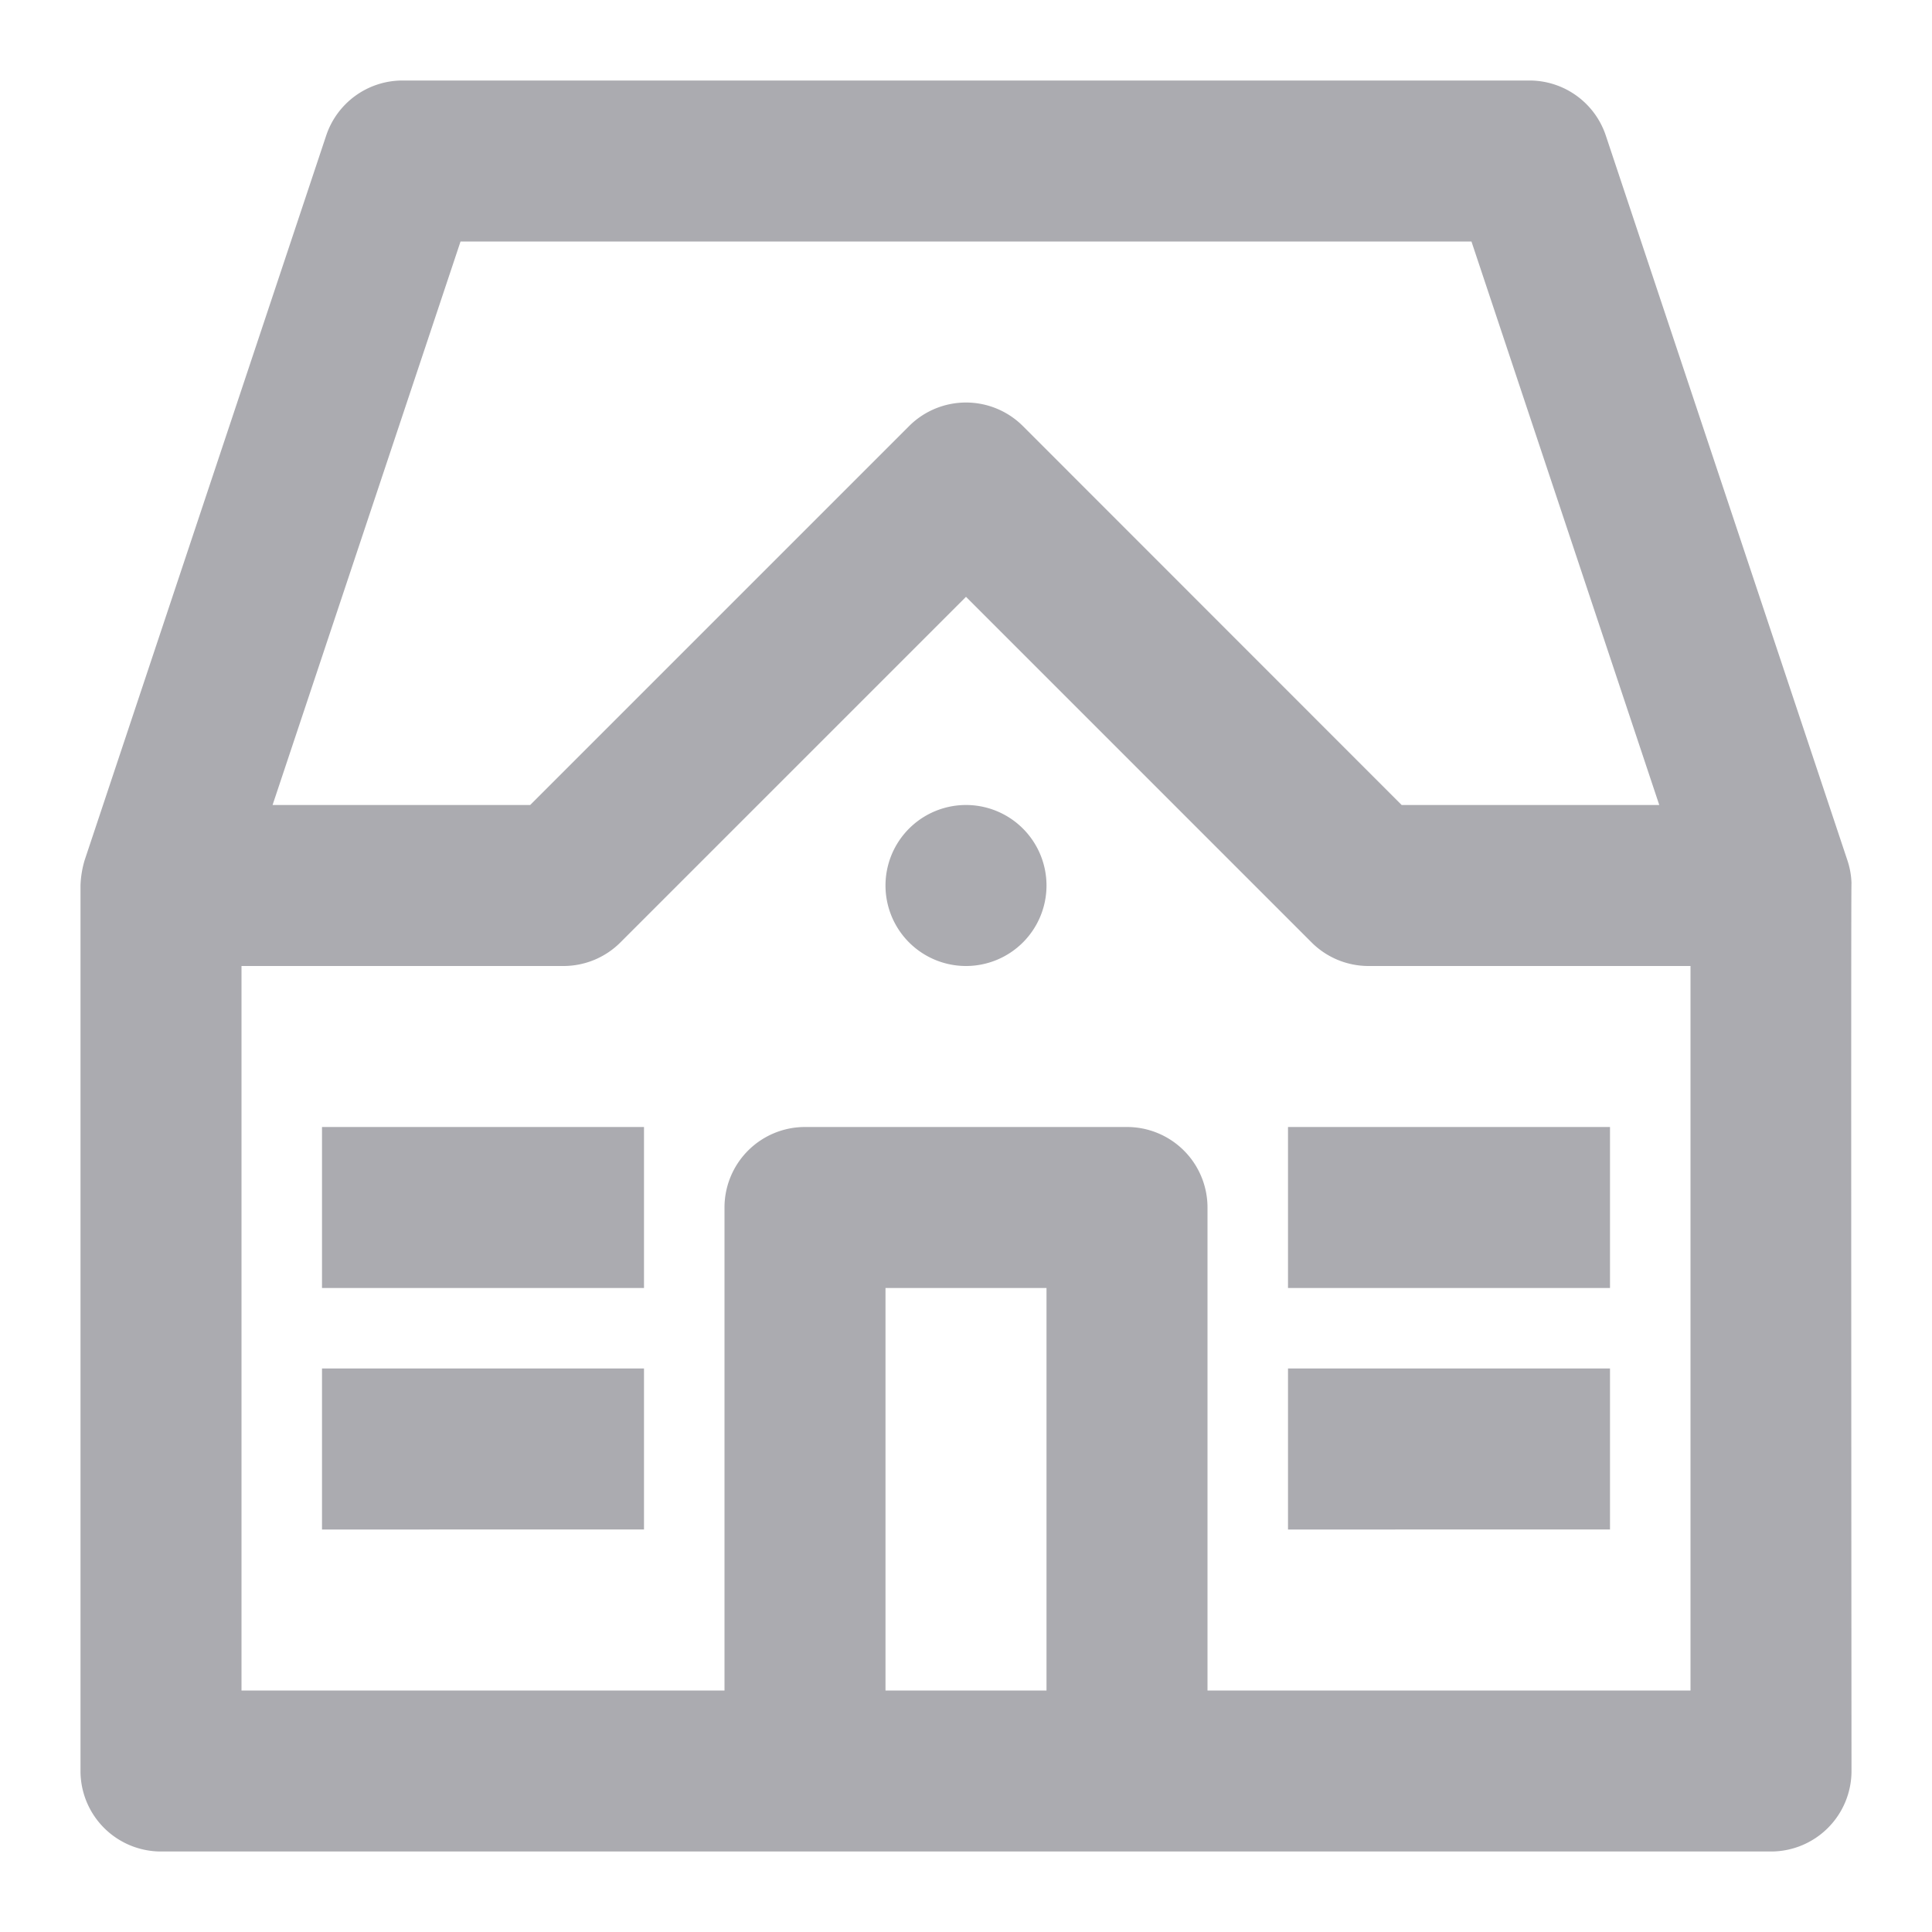 <!DOCTYPE svg PUBLIC "-//W3C//DTD SVG 1.1//EN" "http://www.w3.org/Graphics/SVG/1.1/DTD/svg11.dtd">
<!-- Uploaded to: SVG Repo, www.svgrepo.com, Transformed by: SVG Repo Mixer Tools -->
<svg fill="#ABABB0" width="64px" height="64px" viewBox="0 0 24 24" xmlns="http://www.w3.org/2000/svg">
<g id="SVGRepo_bgCarrier" stroke-width="0"/>
<g id="SVGRepo_tracerCarrier" stroke-linecap="round" stroke-linejoin="round"/>
<g id="SVGRepo_iconCarrier">
<path d="M22.948,10.684l-3-9A1,1,0,0,0,19,1H5a1,1,0,0,0-.948.684l-3,9A1.229,1.229,0,0,0,1,11V22a1,1,0,0,0,1,1H22a1,1,0,0,0,1-1c0-.1-.008-11.127,0-11.027A.987.987,0,0,0,22.948,10.684ZM5.721,3H18.279l2.333,7h-3.2L12.707,5.293a1,1,0,0,0-1.414,0L6.586,10h-3.2ZM11,21V16h2v5Zm10,0H15V15a1,1,0,0,0-1-1H10a1,1,0,0,0-1,1v6H3V12H7a1,1,0,0,0,.707-.293L12,7.414l4.293,4.293A1,1,0,0,0,17,12h4ZM13,11a1,1,0,1,1-1-1A1,1,0,0,1,13,11ZM4,14H8v2H4Zm12,0h4v2H16ZM4,17H8v2H4Zm12,0h4v2H16Z"/>
</g>
</svg>